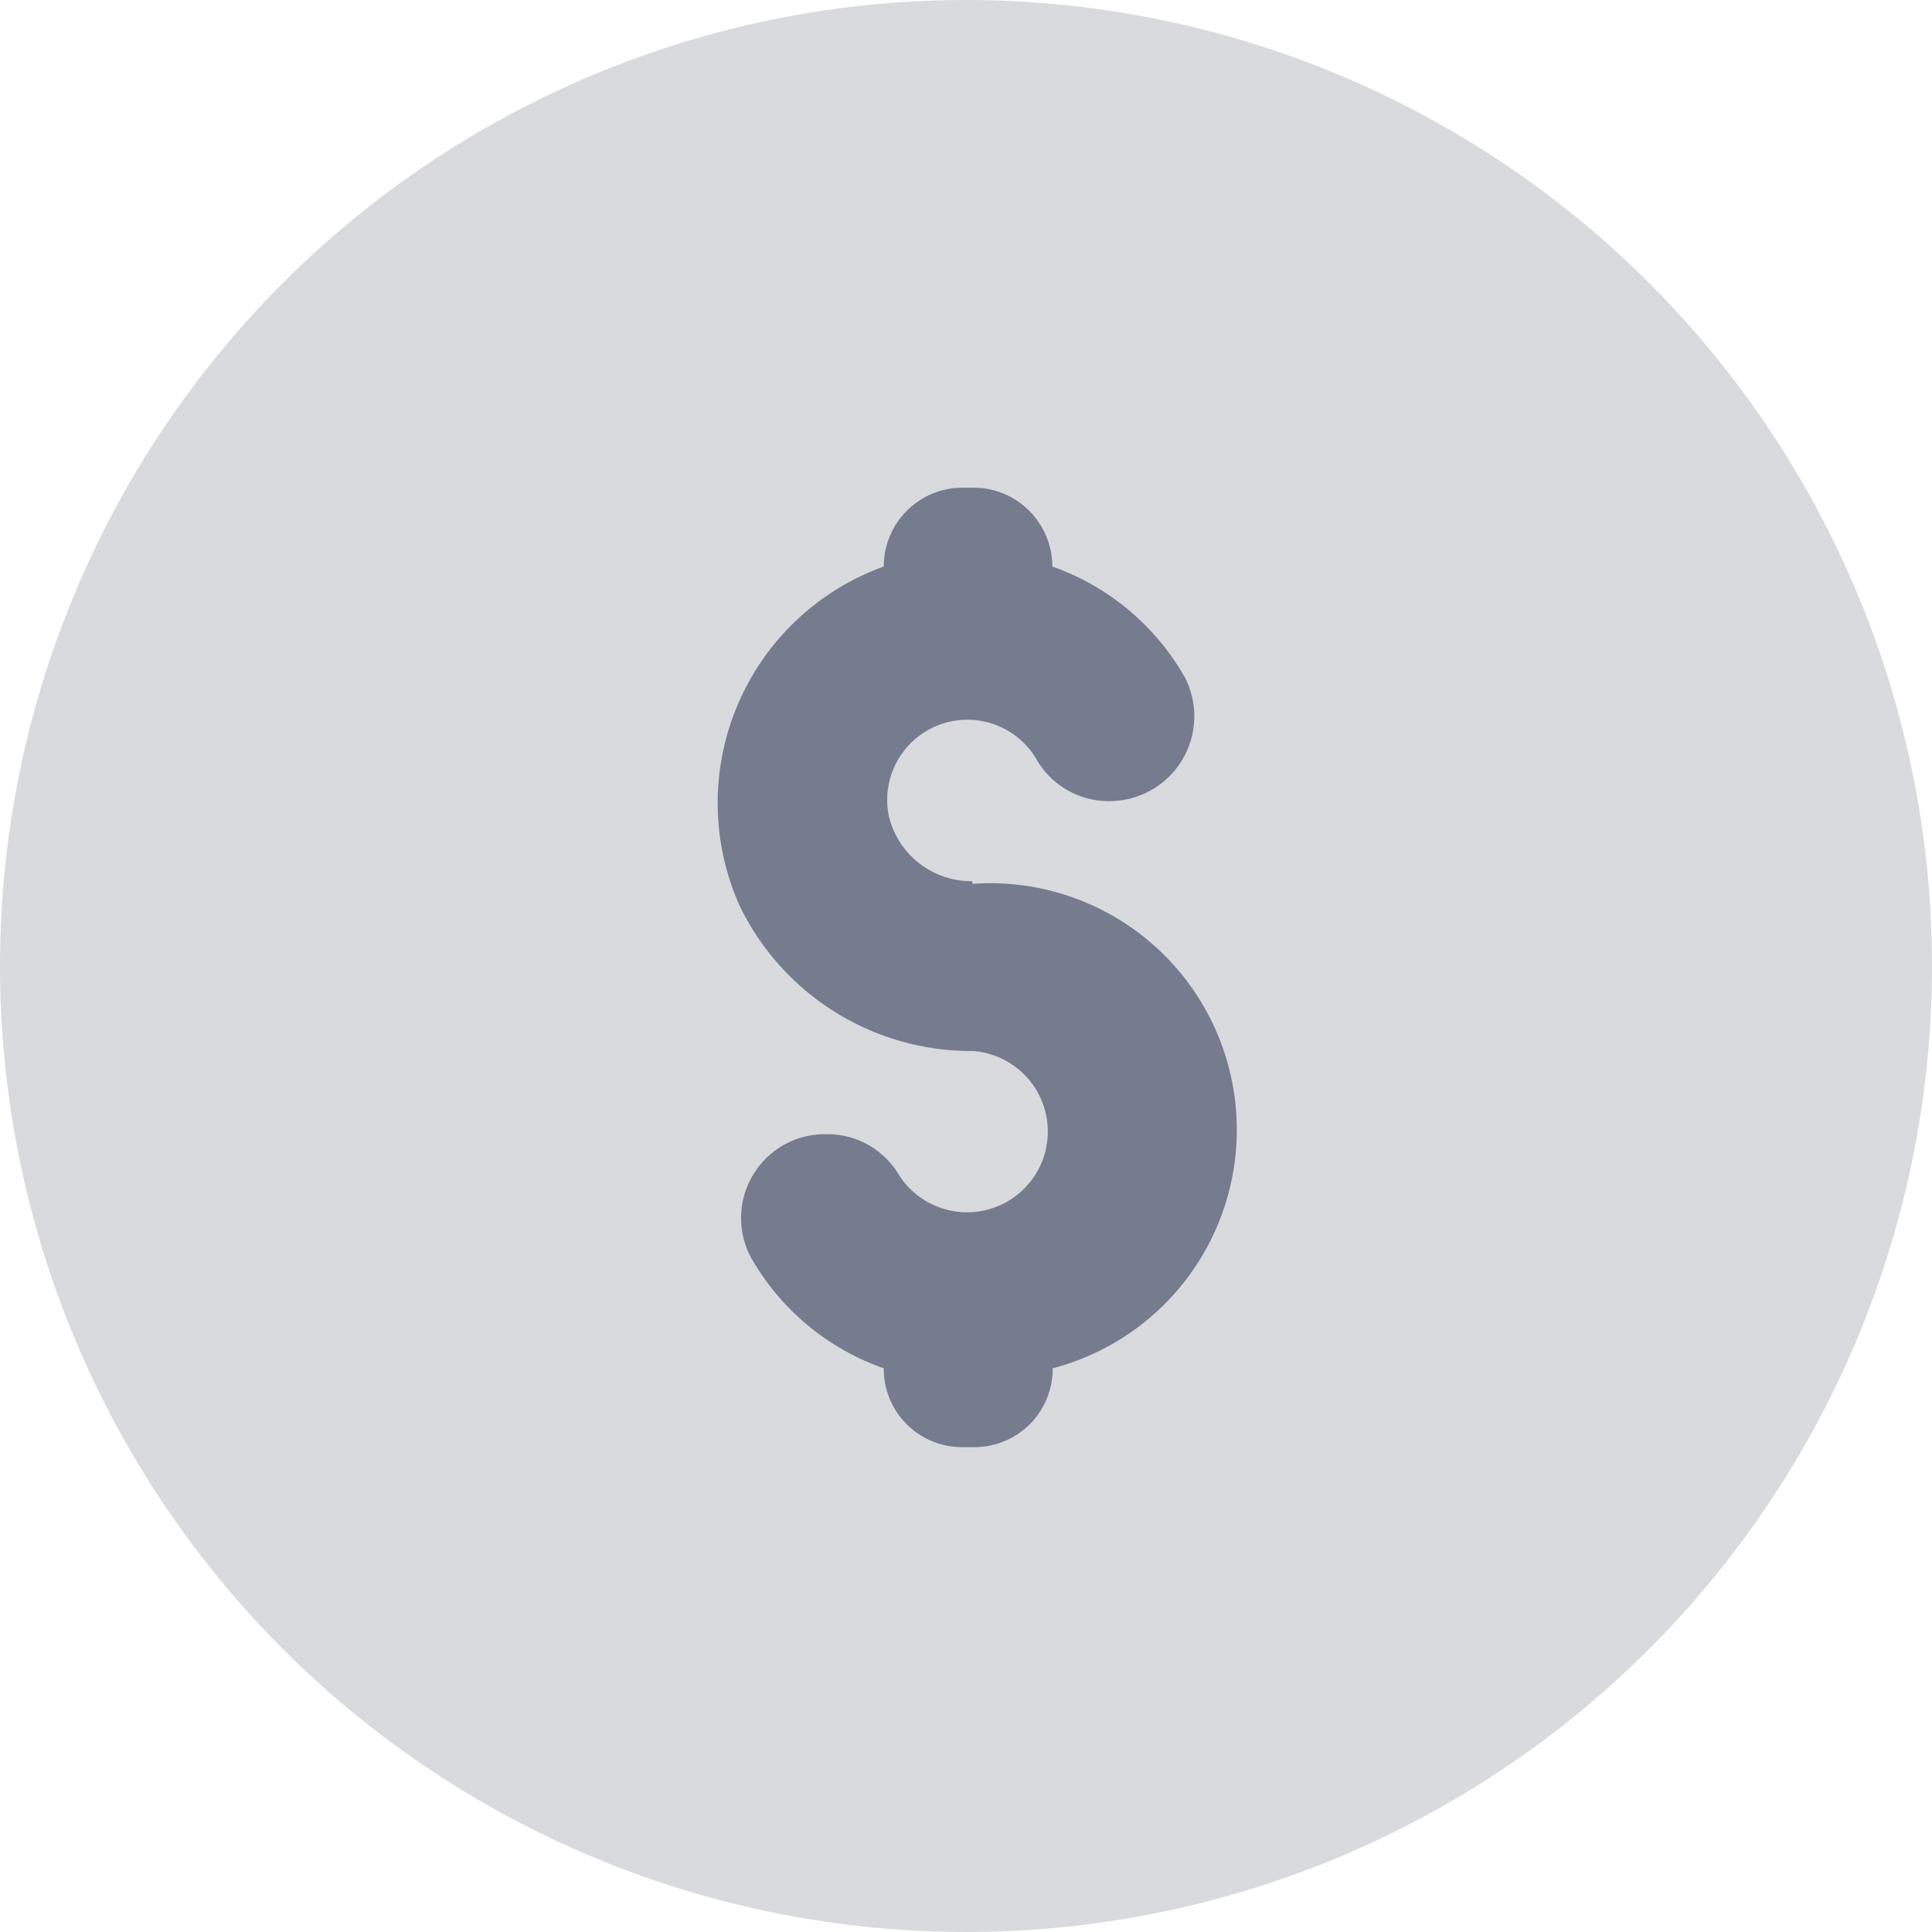 <svg xmlns="http://www.w3.org/2000/svg" width="20.482" height="20.482" viewBox="0 0 20.482 20.482">
  <g id="_" data-name="$" transform="translate(-212 -798)">
    <circle id="Elipse_266" data-name="Elipse 266" cx="10.241" cy="10.241" r="10.241" transform="translate(212 798)" fill="#d8dadd"/>
    <path id="Caminho_3091" data-name="Caminho 3091" d="M30.637,17.336a.9.9,0,0,1-.882-.686.85.85,0,0,1,1.575-.588.882.882,0,0,0,.765.425h0a.9.9,0,0,0,.8-1.307A2.614,2.614,0,0,0,31.487,14h0a.836.836,0,0,0-.83-.836h-.131A.836.836,0,0,0,29.7,14h0a2.666,2.666,0,0,0-1.529,3.594,2.725,2.725,0,0,0,2.47,1.542.856.856,0,1,1-.784,1.307.882.882,0,0,0-.765-.425h0a.889.889,0,0,0-.8,1.307A2.614,2.614,0,0,0,29.7,22.5h0a.83.83,0,0,0,.83.836h.131a.83.83,0,0,0,.83-.836h0a2.614,2.614,0,0,0-.85-5.136Z" transform="translate(191.669 790.006)" fill="#757c8e"/>
  </g>
</svg>
